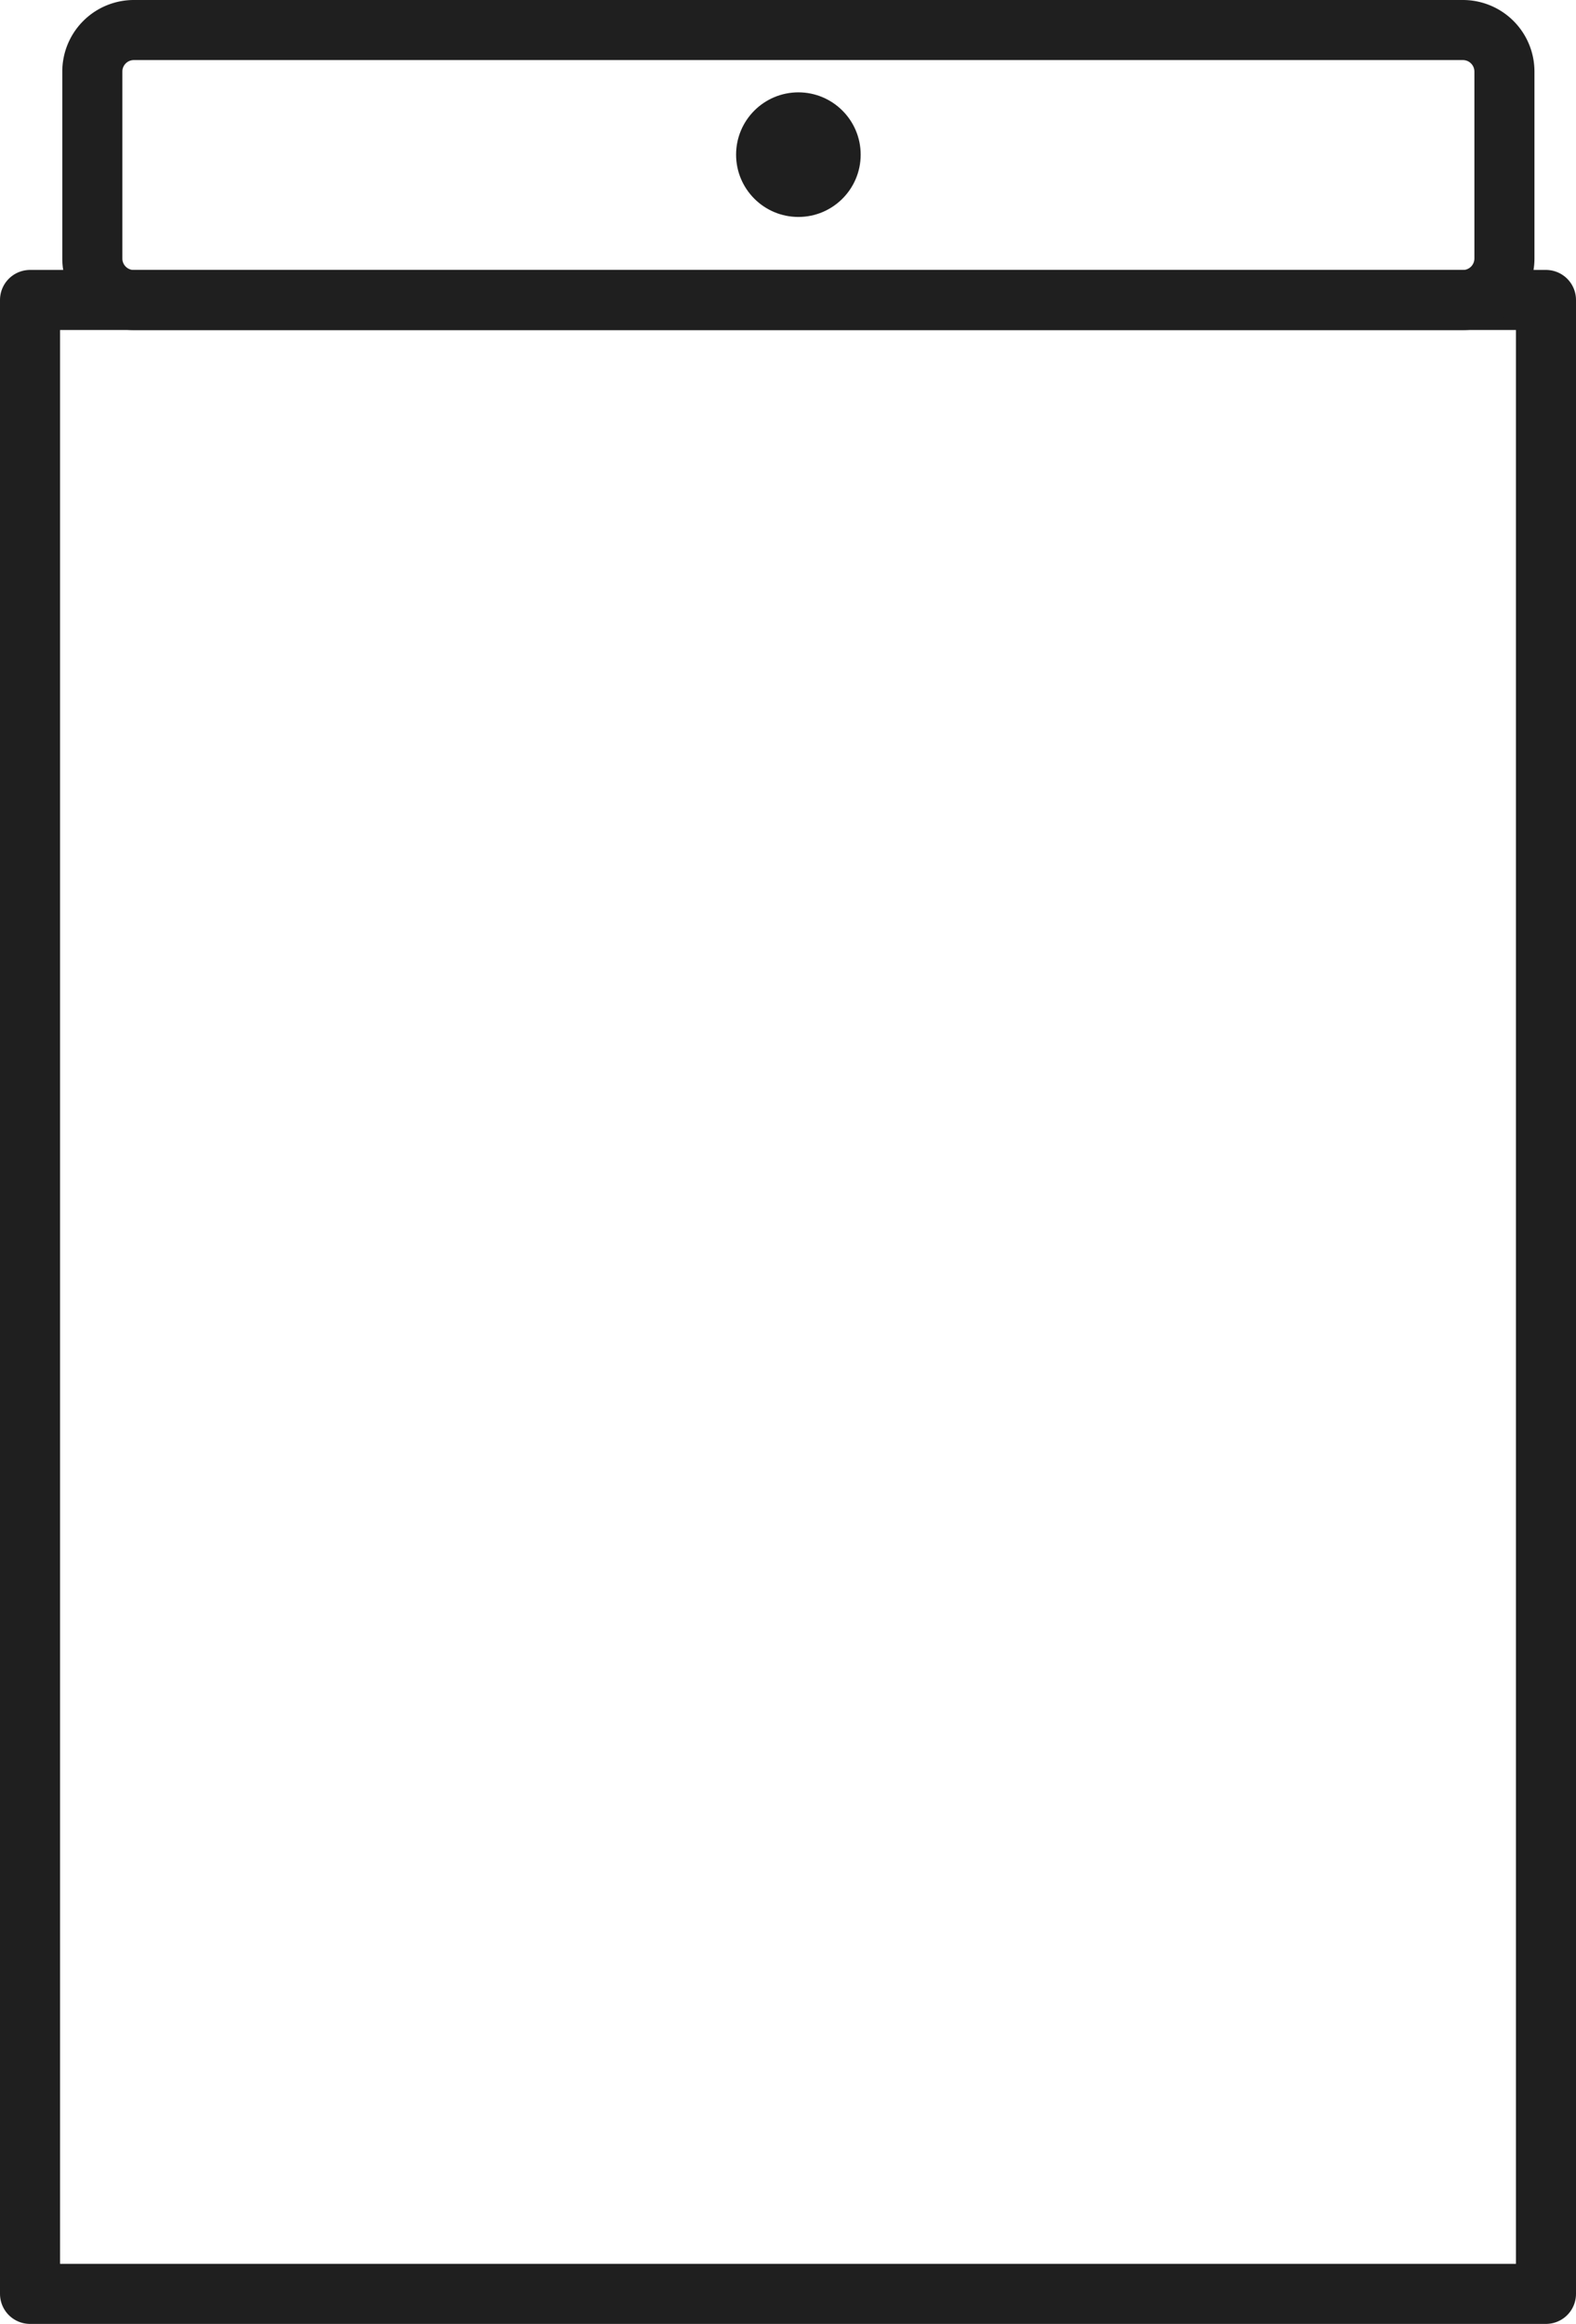 <svg xmlns="http://www.w3.org/2000/svg" width="78.713" height="116.051" viewBox="0 0 78.713 116.051">
  <g id="Group_570" data-name="Group 570" transform="translate(-762.5 -12884.082)">
    <path id="Path_65" data-name="Path 65" d="M1.777,40.2V139.77H77.49V40.2Z" transform="translate(762.223 12858.862)" fill="none" stroke="#1f1f1f" stroke-linecap="round" stroke-linejoin="round" stroke-width="3"/>
    <path id="Path_67" data-name="Path 67" d="M6.358,29.338a2.074,2.074,0,0,0-2.074,2.074v9.335a2.074,2.074,0,0,0,2.074,2.074H72.737a2.074,2.074,0,0,0,2.074-2.074V31.412a2.074,2.074,0,0,0-2.074-2.074Z" transform="translate(762.827 12856.244)" fill="none" stroke="#1f1f1f" stroke-linejoin="round" stroke-width="3"/>
    <circle id="Ellipse_9" data-name="Ellipse 9" cx="3.111" cy="3.111" r="3.111" transform="translate(799.264 12888.694)" fill="#1f1f1f"/>
  </g>
</svg>
